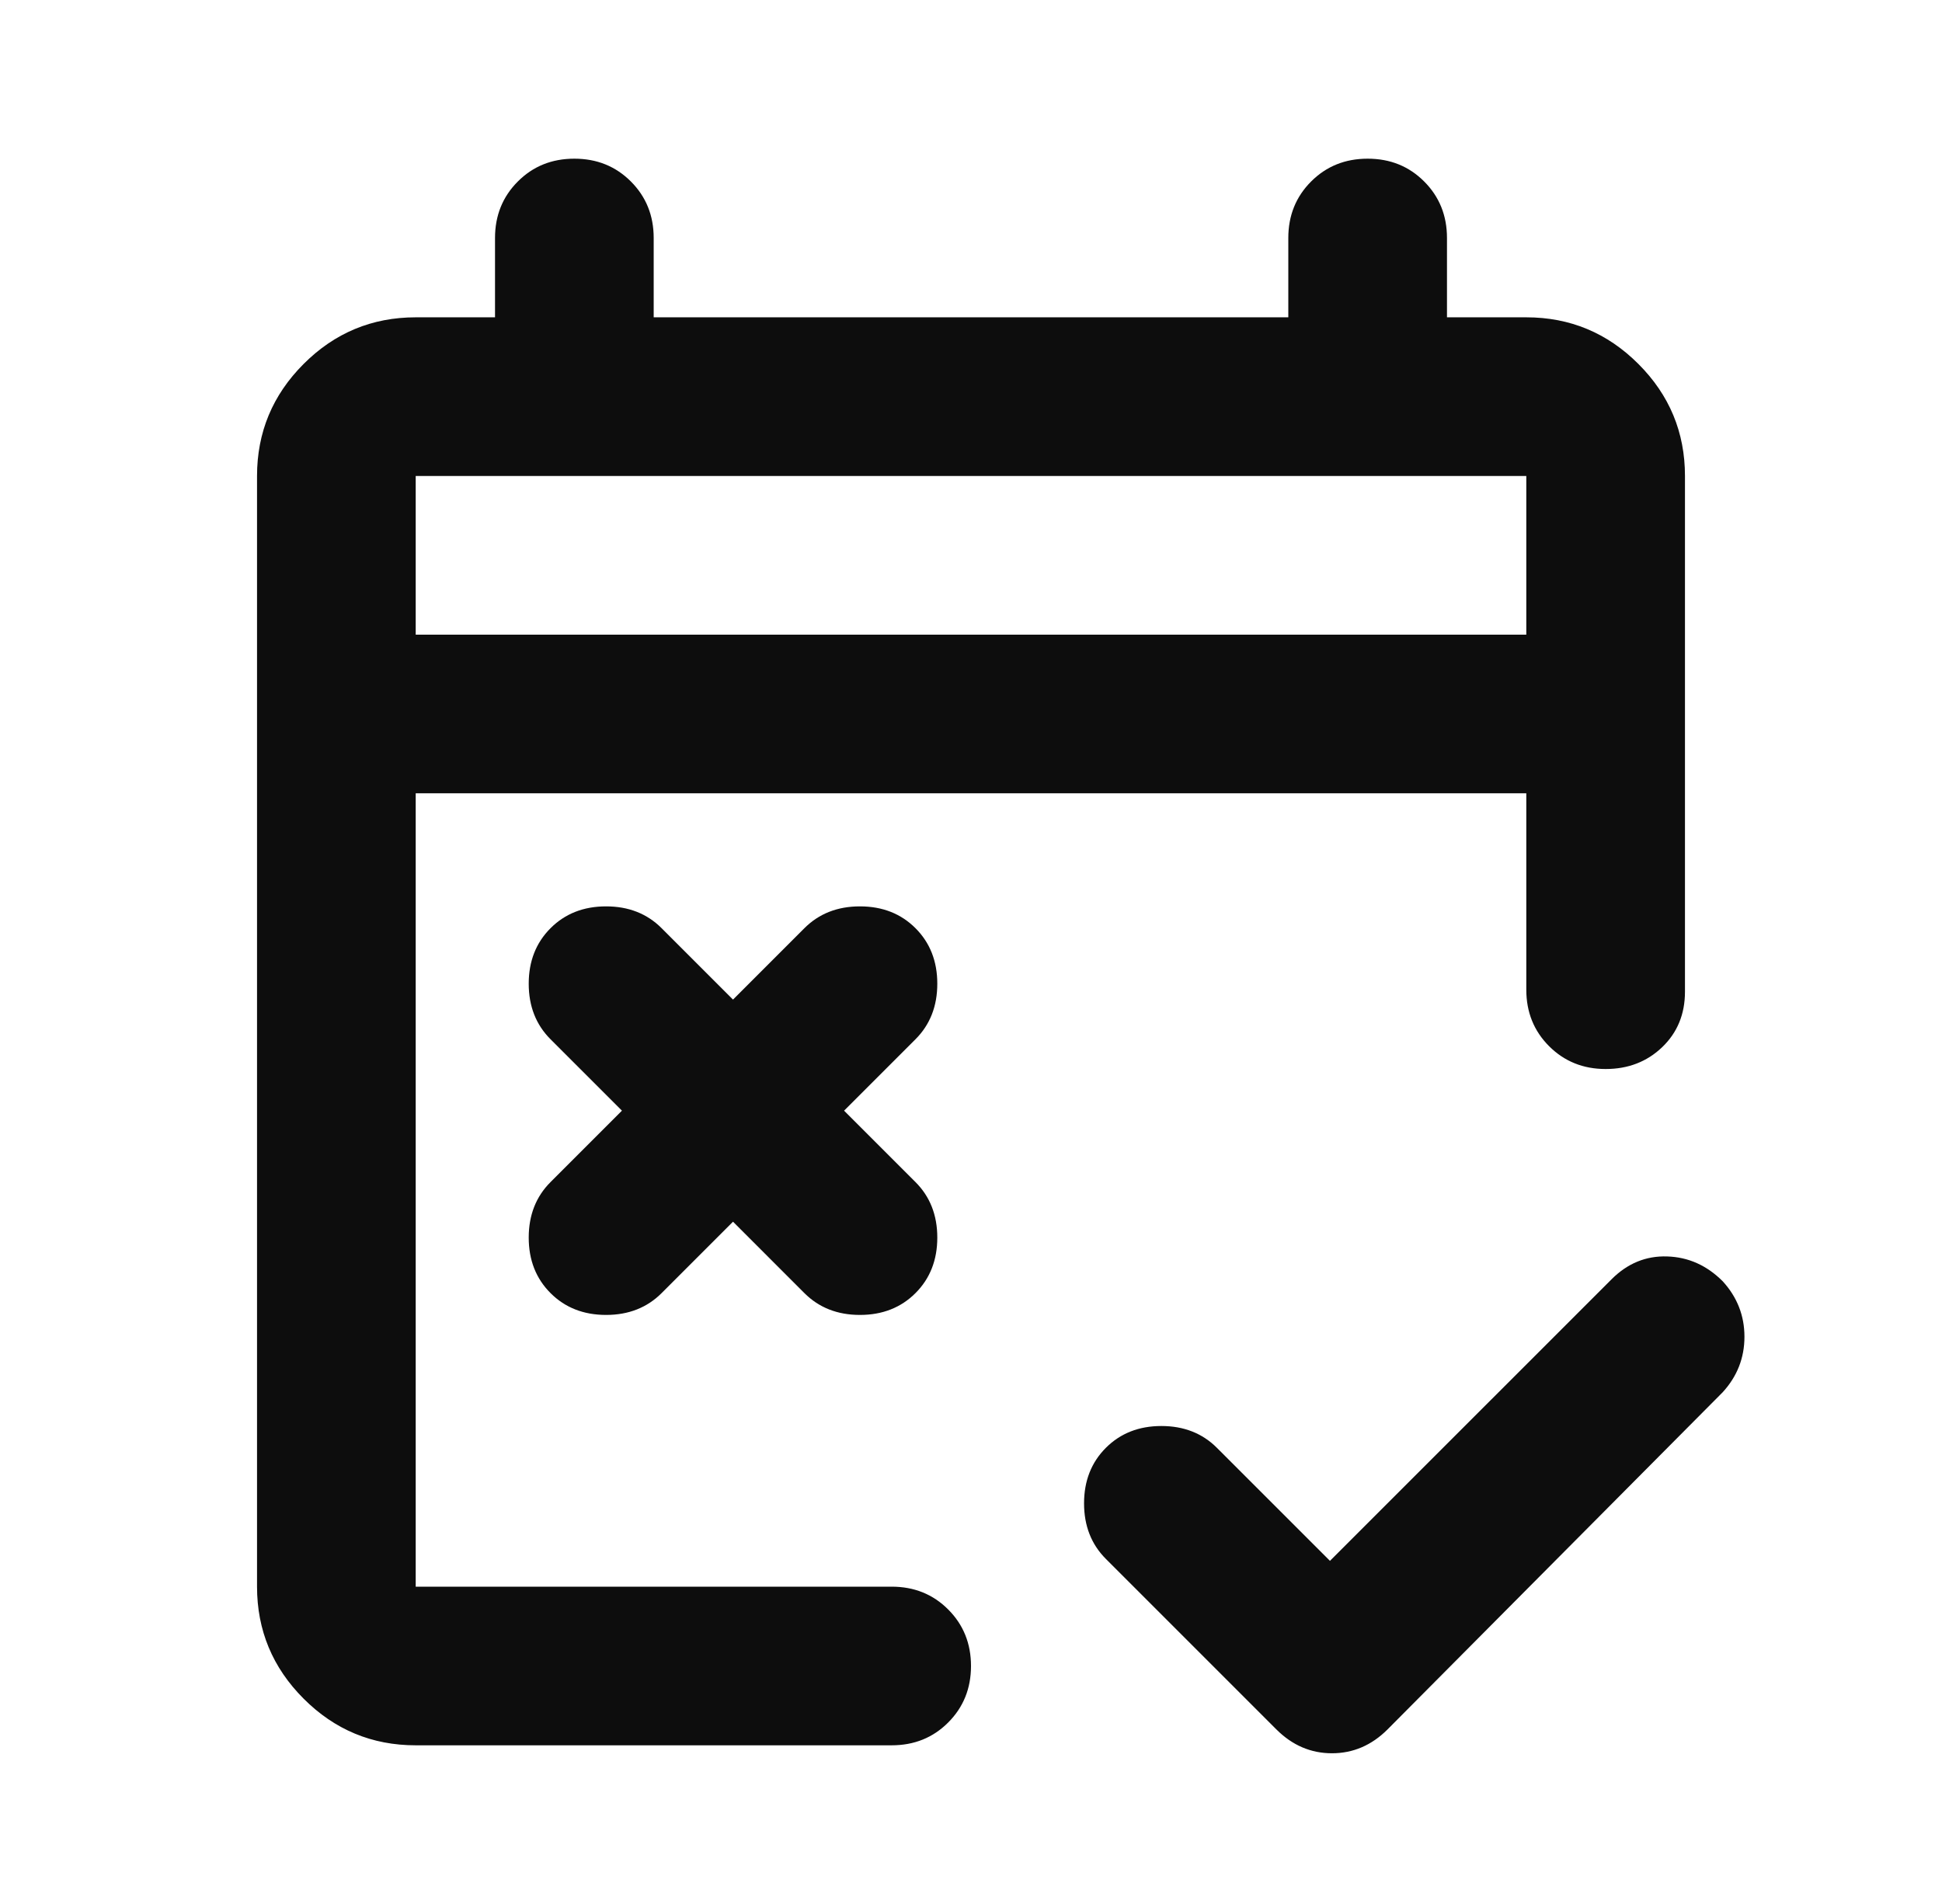 <svg width="51" height="50" viewBox="0 0 51 50" fill="none" xmlns="http://www.w3.org/2000/svg"><path d="M34.927 40.989L42.323 33.594C42.74 33.177 43.226 32.977 43.781 32.995C44.337 33.012 44.823 33.229 45.24 33.646C45.621 34.062 45.812 34.549 45.812 35.104C45.812 35.66 45.621 36.146 45.24 36.562L36.438 45.417C36.021 45.833 35.535 46.042 34.979 46.042C34.424 46.042 33.938 45.833 33.521 45.417L29.042 40.938C28.66 40.556 28.469 40.069 28.469 39.479C28.469 38.889 28.66 38.403 29.042 38.021C29.424 37.639 29.91 37.448 30.5 37.448C31.09 37.448 31.576 37.639 31.958 38.021L34.927 40.989ZM19.25 32.083L17.375 33.958C16.993 34.34 16.507 34.531 15.917 34.531C15.326 34.531 14.84 34.34 14.458 33.958C14.076 33.576 13.885 33.09 13.885 32.5C13.885 31.91 14.076 31.424 14.458 31.042L16.333 29.167L14.458 27.292C14.076 26.91 13.885 26.424 13.885 25.833C13.885 25.243 14.076 24.757 14.458 24.375C14.84 23.993 15.326 23.802 15.917 23.802C16.507 23.802 16.993 23.993 17.375 24.375L19.25 26.25L21.125 24.375C21.507 23.993 21.993 23.802 22.583 23.802C23.174 23.802 23.66 23.993 24.042 24.375C24.424 24.757 24.615 25.243 24.615 25.833C24.615 26.424 24.424 26.91 24.042 27.292L22.167 29.167L24.042 31.042C24.424 31.424 24.615 31.91 24.615 32.5C24.615 33.09 24.424 33.576 24.042 33.958C23.66 34.34 23.174 34.531 22.583 34.531C21.993 34.531 21.507 34.34 21.125 33.958L19.25 32.083ZM10.917 45.833C9.771 45.833 8.79 45.425 7.974 44.609C7.158 43.793 6.75 42.812 6.75 41.667V12.5C6.75 11.354 7.158 10.373 7.974 9.557C8.79 8.741 9.771 8.333 10.917 8.333H13V6.25C13 5.66 13.2 5.165 13.599 4.766C13.998 4.366 14.493 4.167 15.083 4.167C15.674 4.167 16.168 4.366 16.568 4.766C16.967 5.165 17.167 5.66 17.167 6.25V8.333H33.833V6.25C33.833 5.66 34.033 5.165 34.432 4.766C34.832 4.366 35.326 4.167 35.917 4.167C36.507 4.167 37.002 4.366 37.401 4.766C37.8 5.165 38 5.66 38 6.25V8.333H40.083C41.229 8.333 42.21 8.741 43.026 9.557C43.842 10.373 44.25 11.354 44.25 12.5V26.042C44.25 26.632 44.05 27.118 43.651 27.5C43.252 27.882 42.757 28.073 42.167 28.073C41.576 28.073 41.082 27.873 40.682 27.474C40.283 27.075 40.083 26.58 40.083 25.989V20.833H10.917V41.667H23.417C24.007 41.667 24.502 41.866 24.901 42.266C25.3 42.665 25.5 43.16 25.5 43.75C25.5 44.34 25.3 44.835 24.901 45.234C24.502 45.634 24.007 45.833 23.417 45.833H10.917ZM10.917 16.667H40.083V12.5H10.917V16.667Z" fill="#0D0D0D"/></svg>